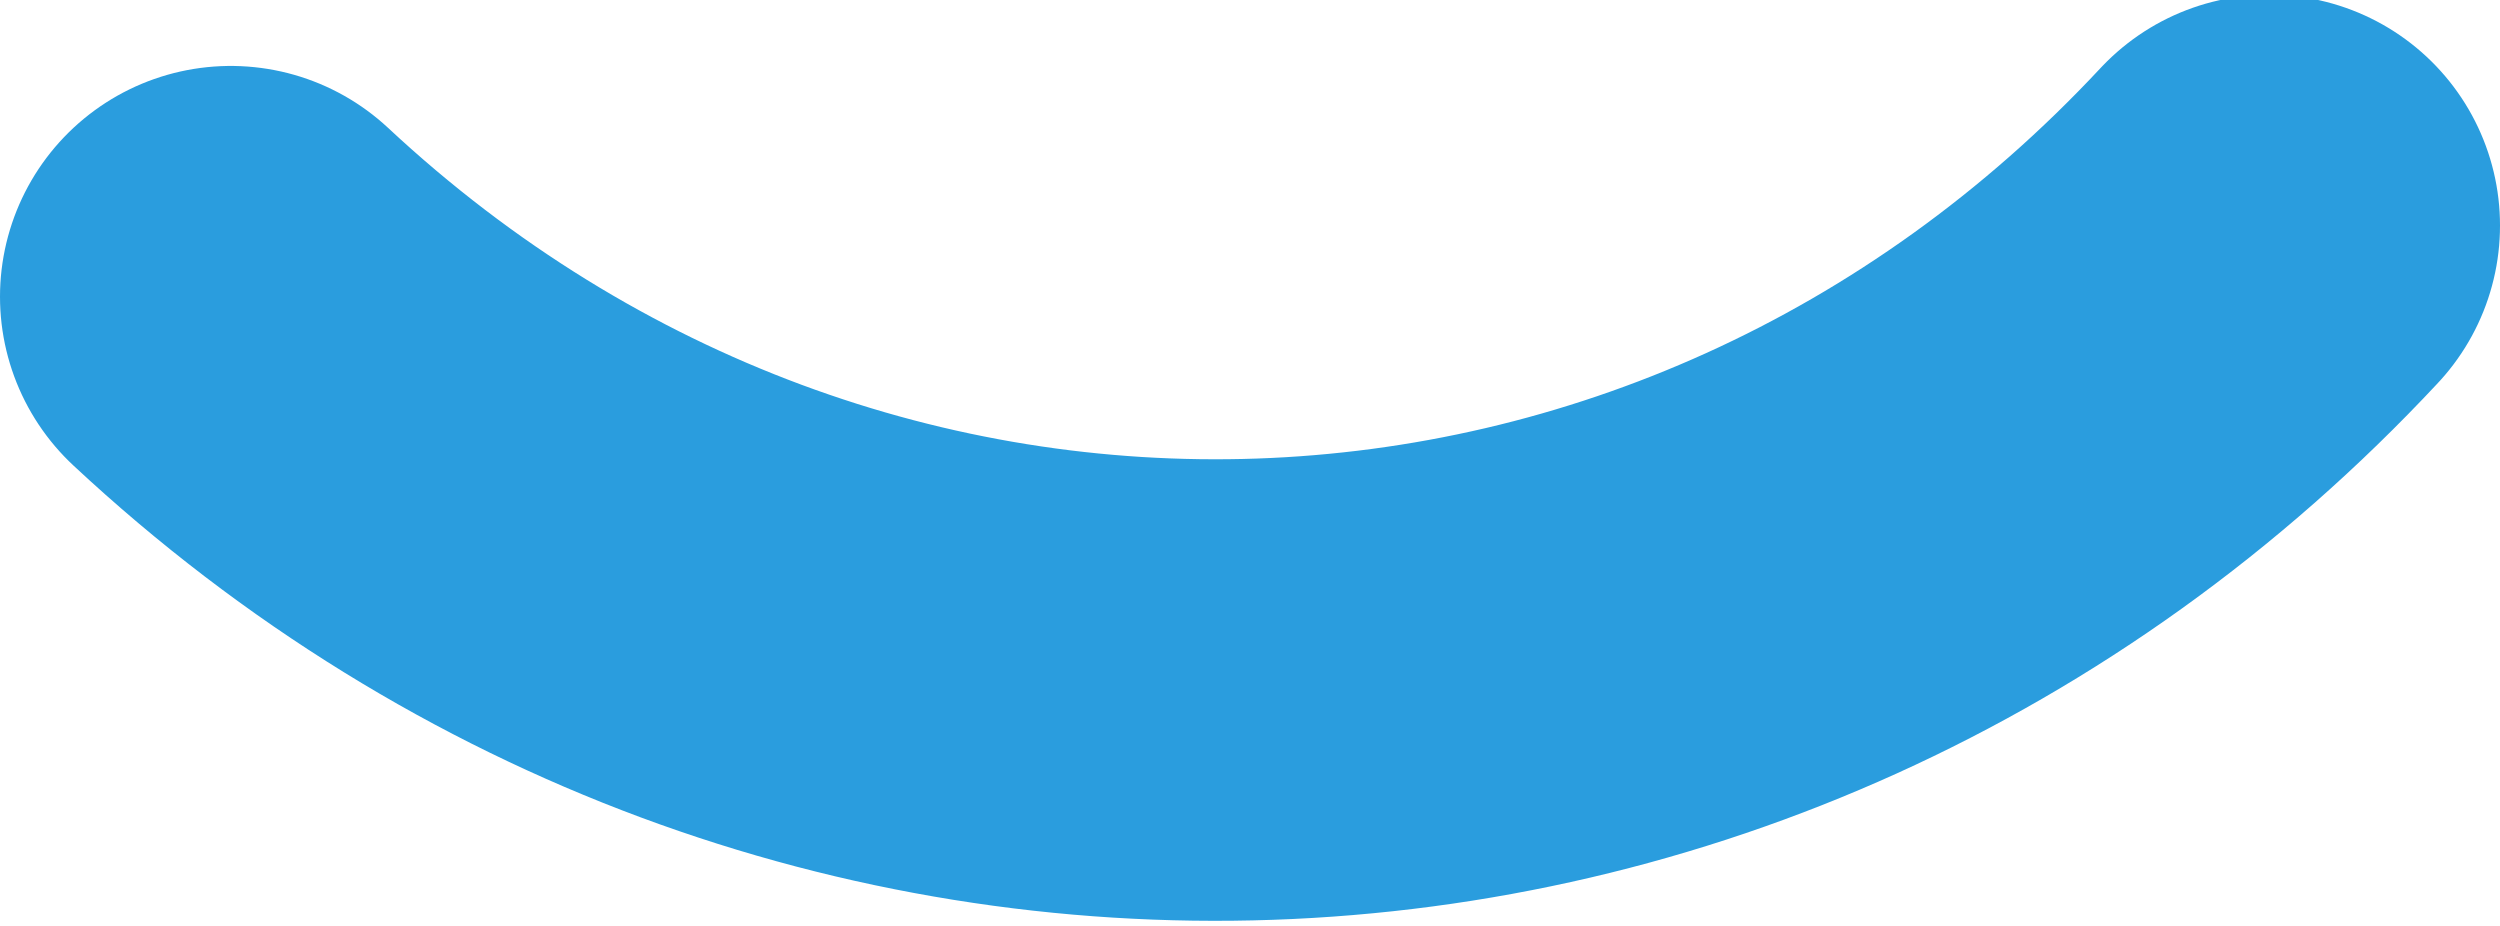 <?xml version="1.0" encoding="UTF-8" standalone="no"?>
<svg
   xmlns:dc="http://purl.org/dc/elements/1.1/"
   xmlns:cc="http://creativecommons.org/ns#"
   xmlns:rdf="http://www.w3.org/1999/02/22-rdf-syntax-ns#"
   xmlns:svg="http://www.w3.org/2000/svg"
   xmlns="http://www.w3.org/2000/svg"
   xmlns:sodipodi="http://sodipodi.sourceforge.net/DTD/sodipodi-0.dtd"
   xmlns:inkscape="http://www.inkscape.org/namespaces/inkscape"
   id="SvgjsSvg1014"
   version="1.1"
   width="43.334"
   height="16.052"
   inkscape:version="0.91 r13725"
   sodipodi:docname="smileFatBlue.svg">
  <sodipodi:namedview
     pagecolor="#ffffff"
     bordercolor="#666666"
     borderopacity="1"
     objecttolerance="10"
     gridtolerance="10"
     guidetolerance="10"
     inkscape:pageopacity="0"
     inkscape:pageshadow="2"
     inkscape:window-width="1536"
     inkscape:window-height="801"
     id="namedview5"
     showgrid="false"
     inkscape:zoom="8.7460594"
     inkscape:cx="5.7168603"
     inkscape:cy="8.0259962"
     inkscape:window-x="1528"
     inkscape:window-y="-8"
     inkscape:window-maximized="1"
     inkscape:current-layer="SvgjsSvg1014" />
  <defs
     id="SvgjsDefs1015" />
  <path
     id="SvgjsPath1016"
     d="M594.167 974.883C584.619 985.122 569.072 985.665 558.833 976.117 "
     fill-opacity="0"
     fill="#ffffff"
     stroke-dasharray="0"
     stroke-linejoin="miter"
     stroke-linecap="round"
     stroke-opacity="1"
     stroke="#2e83c1"
     stroke-miterlimit="50"
     stroke-width="8"
     transform="matrix(1,0,0,1,-554.833,-970.974)"
     style="stroke:#2a9dde;stroke-opacity:1" />
</svg>
